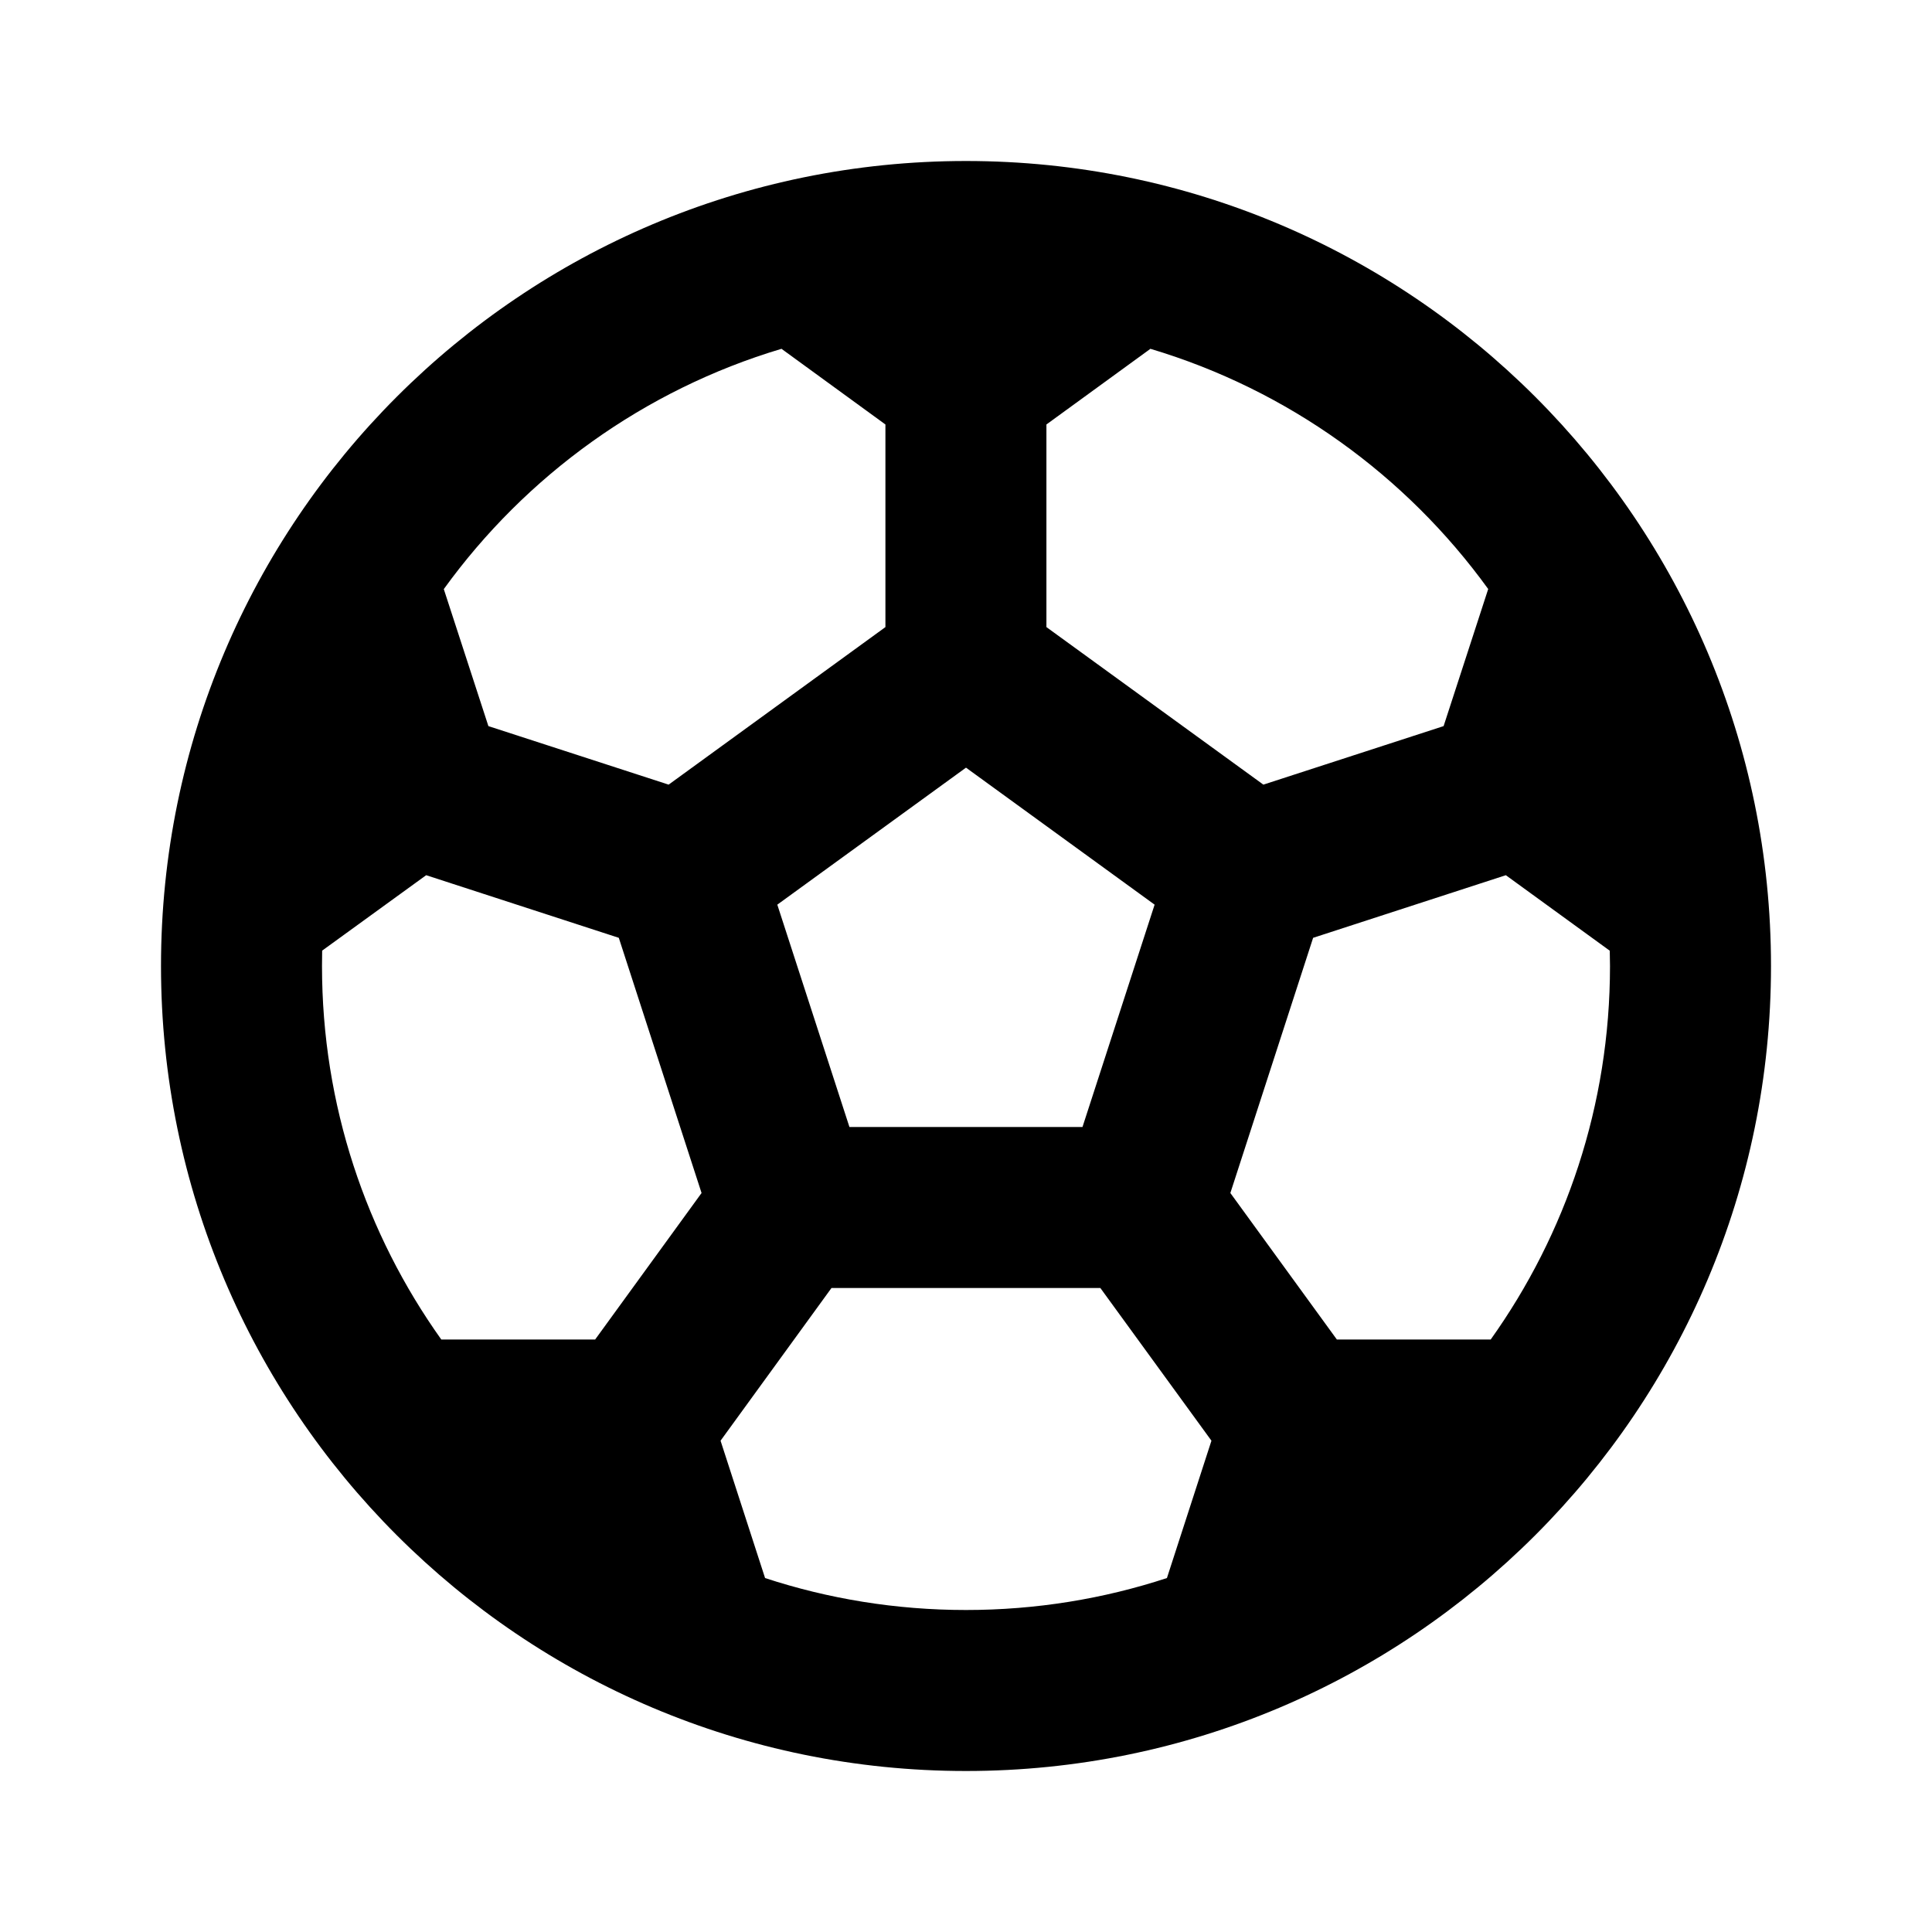 <?xml version="1.0" encoding="utf-8"?>
<svg xmlns="http://www.w3.org/2000/svg" viewBox="0 0 24 24" fill="currentColor">
  <path d="M12 2C17.523 2 22 6.477 22 12C22 17.523 17.523 22 12 22C6.477 22 2 17.523 2 12C2 6.477 6.477 2 12 2ZM13.669 16H10.329L8.951 17.897L9.504 19.603C10.29 19.861 11.129 20 12 20C12.871 20 13.71 19.861 14.496 19.603L15.049 17.897L13.669 16ZM5.294 10.872L4.002 11.809L4 12C4 13.73 4.549 15.331 5.482 16.64L7.393 16.64L8.715 14.82L7.687 11.65L5.294 10.872ZM18.706 10.872L16.312 11.65L15.284 14.82L16.607 16.64L18.518 16.64C19.451 15.331 20 13.73 20 12L19.997 11.81L18.706 10.872ZM12 9.536L9.656 11.238L10.552 14H13.447L14.343 11.238L12 9.536ZM14.291 4.333L12.999 5.273V7.79L15.694 9.747L17.933 9.02L18.487 7.317C17.467 5.907 15.999 4.843 14.291 4.333ZM9.708 4.333C8 4.843 6.532 5.908 5.513 7.318L6.067 9.02L8.306 9.747L10.999 7.79V5.273L9.708 4.333Z"/>
</svg>
